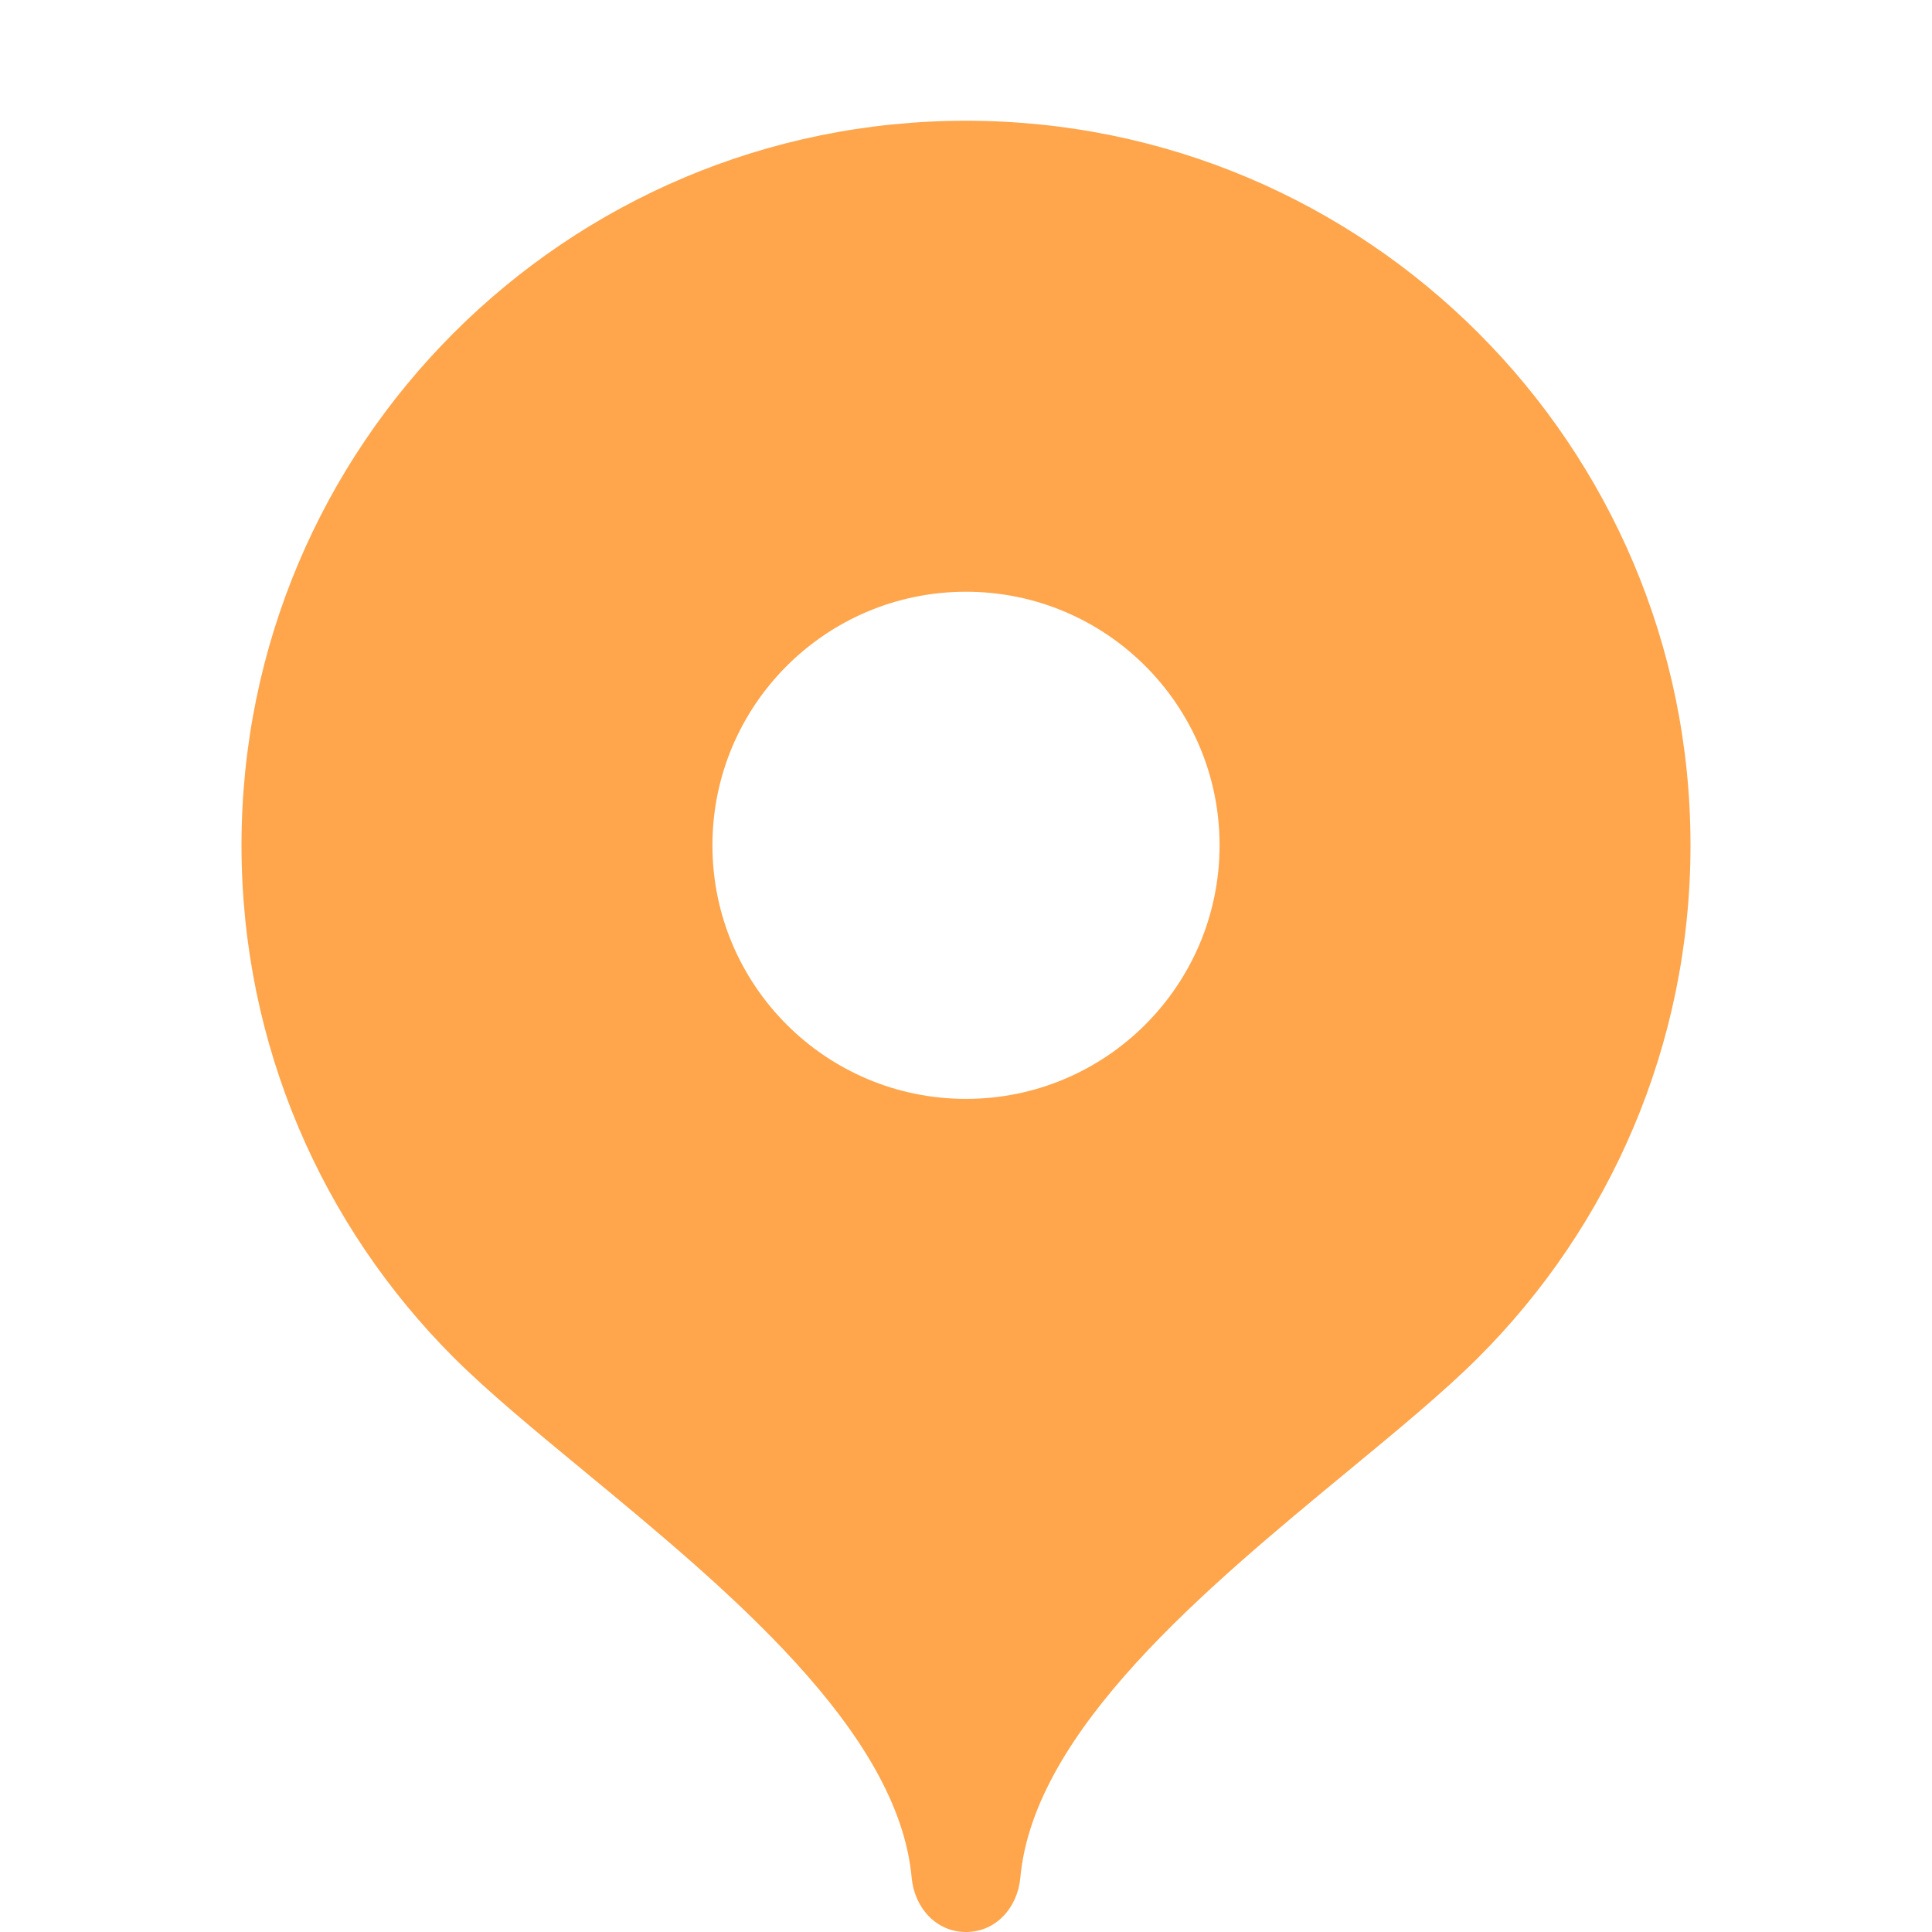 <?xml version="1.0" encoding="UTF-8"?> <svg xmlns="http://www.w3.org/2000/svg" width="32" height="32" viewBox="0 0 32 32" fill="none"><path fill-rule="evenodd" clip-rule="evenodd" d="M4 14C4 7.372 9.372 2 16 2C22.628 2 28 7.372 28 14C28 17.313 26.658 20.312 24.487 22.483C23.92 23.05 23.153 23.683 22.323 24.368C19.974 26.308 17.122 28.661 16.9 31.1C16.855 31.595 16.497 32 16 32C15.503 32 15.145 31.595 15.1 31.1C14.878 28.661 12.026 26.308 9.677 24.368C8.847 23.683 8.08 23.05 7.513 22.483C5.342 20.312 4 17.313 4 14ZM20.2 14.001C20.2 16.32 18.319 18.201 16 18.201C13.68 18.201 11.8 16.32 11.8 14.001C11.8 11.681 13.68 9.801 16 9.801C18.319 9.801 20.2 11.681 20.2 14.001Z" fill="#FFA54C"></path></svg> 